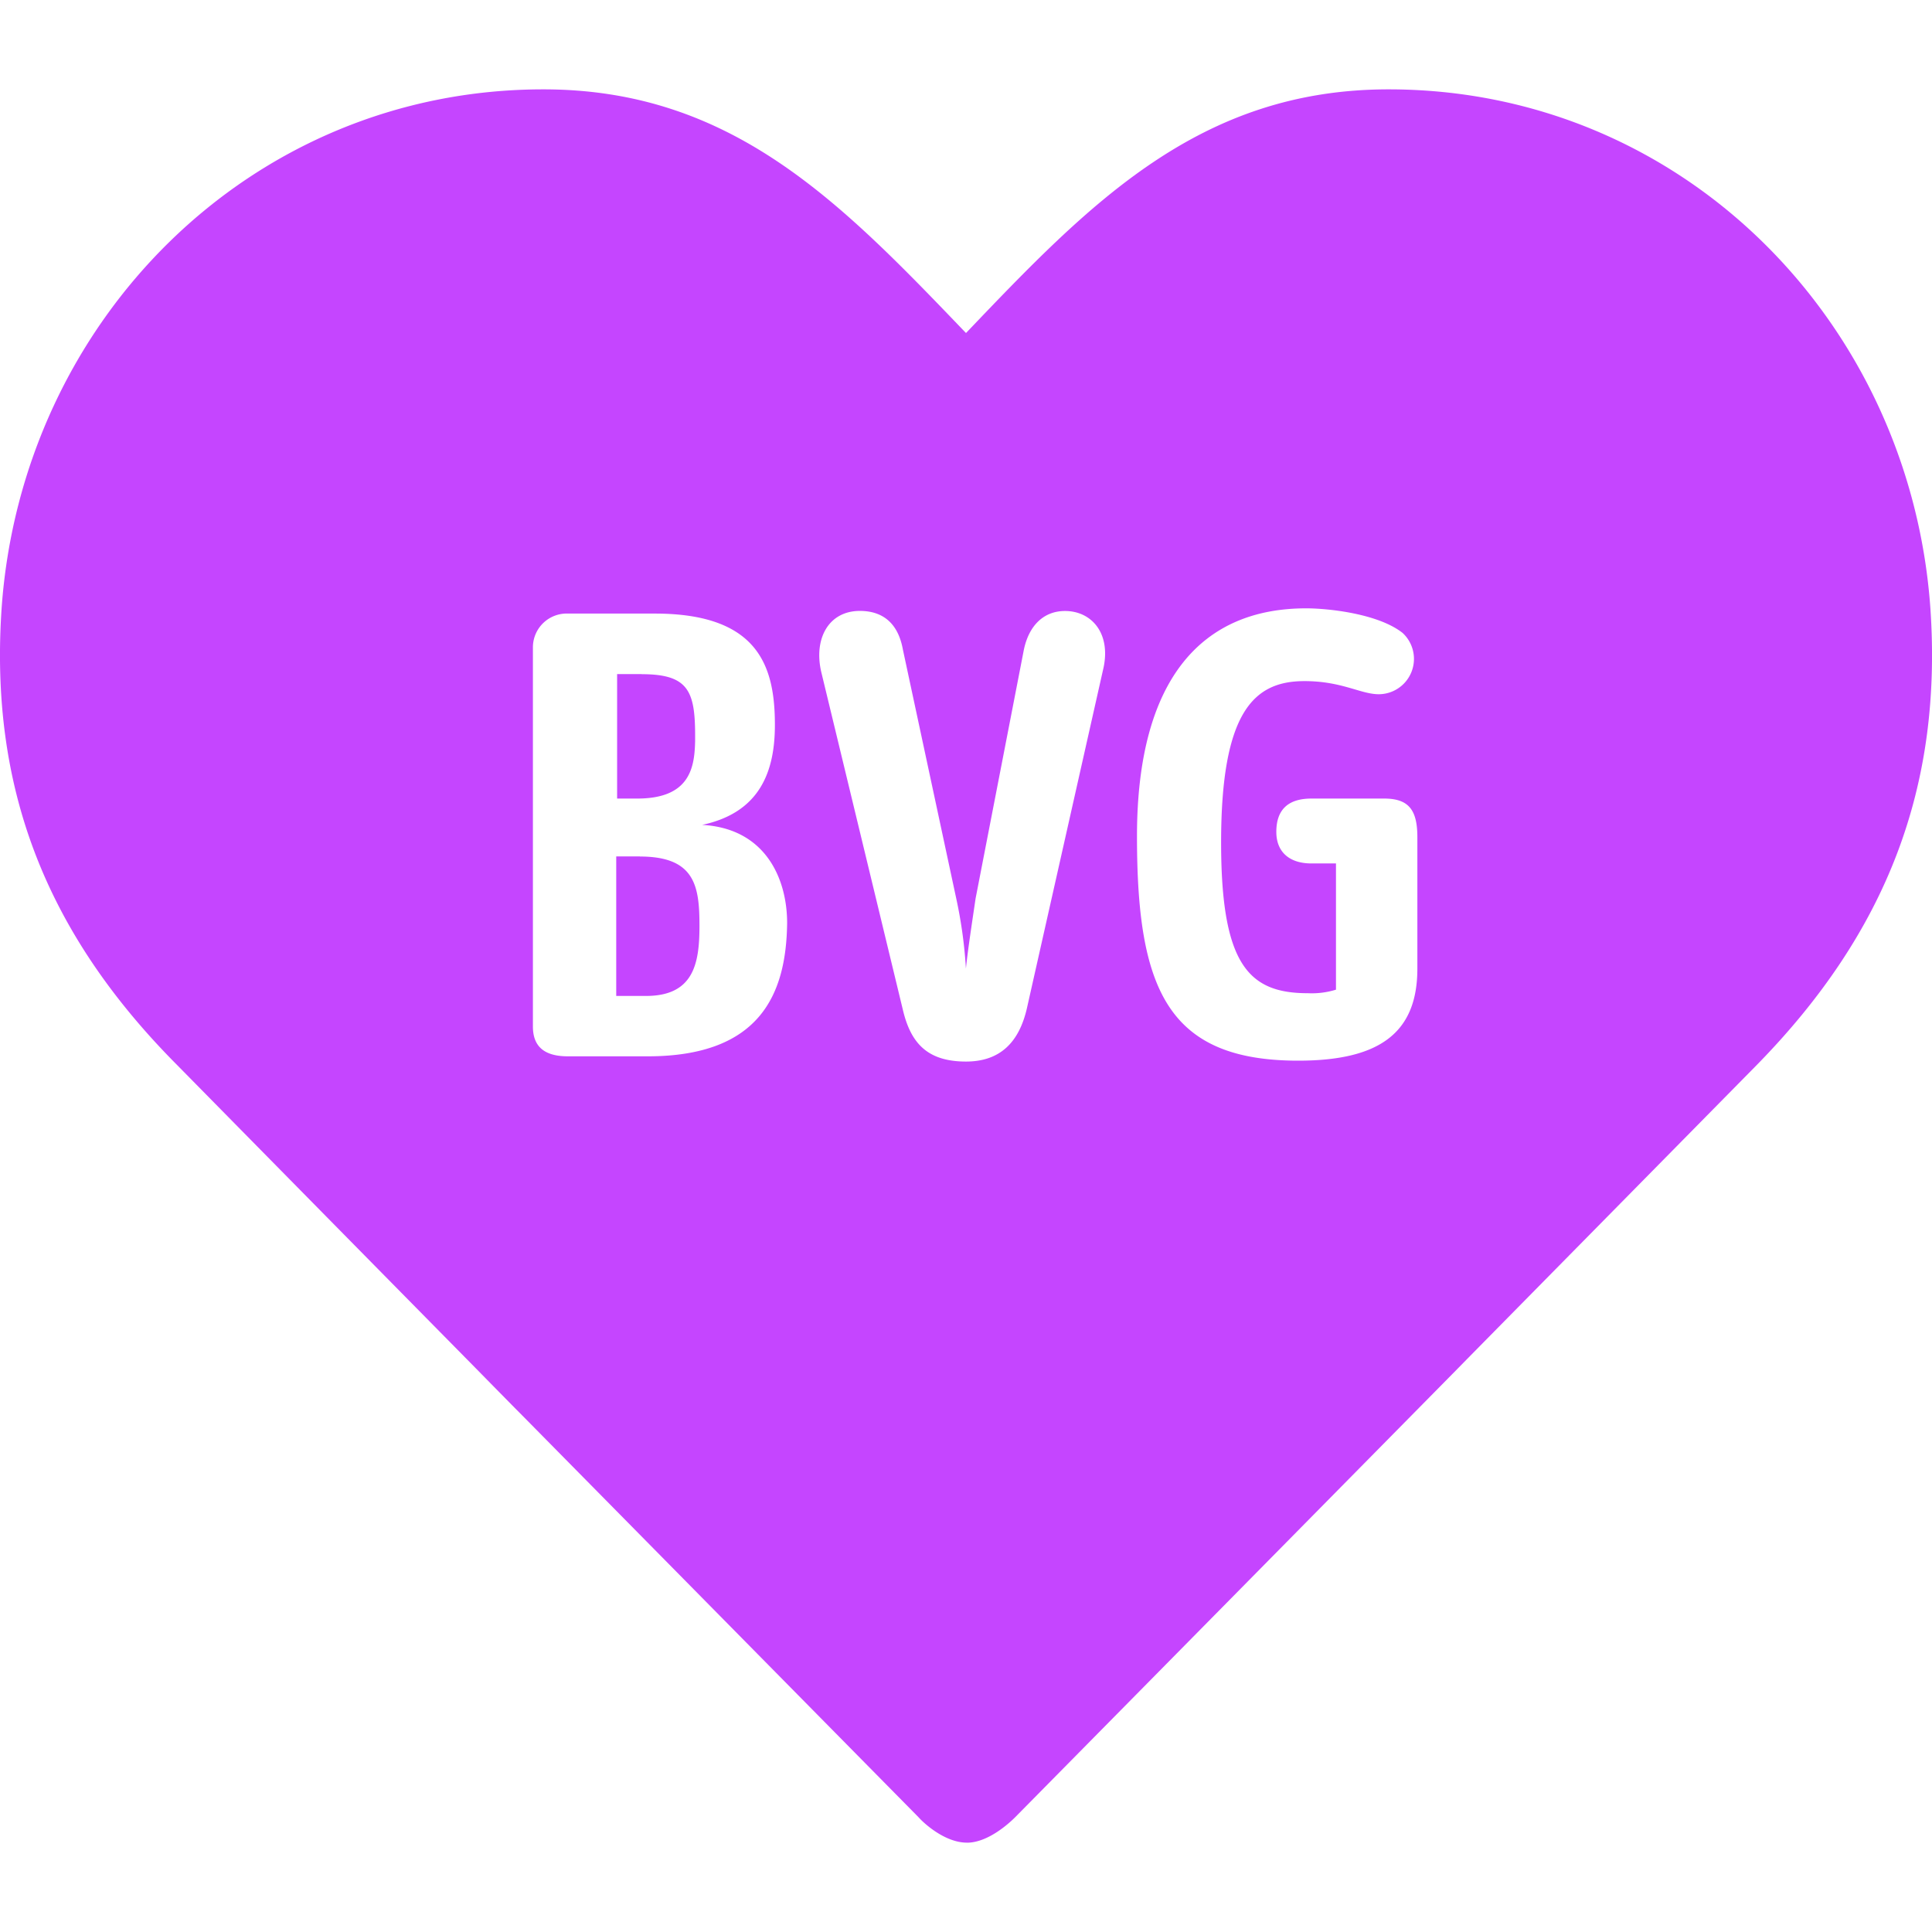 <svg role="img" width="32px" height="32px" viewBox="0 0 24 24" xmlns="http://www.w3.org/2000/svg"><title>BVG</title><path fill="#c545ff" d="M17.25 1.11c3.647 0 6.478 2.886 6.73 6.447.151 2.21-.535 4.019-2.158 5.674l-3.601 3.655-.154.157-.078.079-.214.217-.214.217a18348.219 18348.219 0 0 1-4.951 5.019c-.074.074-.323.302-.576.315h-.023c-.272 0-.534-.24-.6-.315l-4.89-4.958-.129-.13-.257-.261-.214-.218A5994.604 5994.604 0 0 1 2.2 13.23C.554 11.576-.13 9.768.02 7.557.27 3.997 3.103 1.11 6.75 1.11c2.353 0 3.704 1.416 5.25 3.027 1.536-1.61 2.897-3.027 5.25-3.027zm-4.02 6.48c-.26 0-.446.174-.511.48l-.6 3.092c-.043.294-.097.642-.12.87a5.71 5.71 0 0 0-.12-.87l-.663-3.093c-.065-.36-.283-.48-.534-.48-.392 0-.577.35-.479.763l1.013 4.193c.098.414.305.642.784.642.414 0 .664-.228.762-.686l.948-4.214c.087-.425-.153-.697-.48-.697zm2.995-.033c-1.274 0-2.101.85-2.101 2.832 0 1.884.37 2.787 2.003 2.787 1.013 0 1.48-.348 1.48-1.143v-1.634c0-.337-.107-.479-.412-.479h-.904c-.294 0-.436.142-.436.414 0 .25.163.392.436.392h.305v1.568a1.015 1.015 0 0 1-.35.044c-.73 0-1.077-.349-1.077-1.873 0-1.634.414-2.004 1.035-2.004.468 0 .697.163.925.163a.439.439 0 0 0 .294-.762c-.305-.24-.925-.305-1.198-.305Zm-8.091.065H7.056a.42.42 0 0 0-.436.414v4.716c0 .283.185.37.436.37h.99c1.406 0 1.721-.784 1.732-1.655 0-.556-.272-1.177-1.056-1.22.719-.153.904-.664.904-1.242 0-.718-.196-1.383-1.492-1.383zm-.185 3.018c.686 0 .74.37.74.86v.02c-.002.45-.074.852-.664.852h-.37v-1.733h.294zm.022-2.265c.577 0 .664.207.664.762v.071l-.001.03c-.01.325-.087.682-.718.682h-.25V8.374h.305z"/></svg>